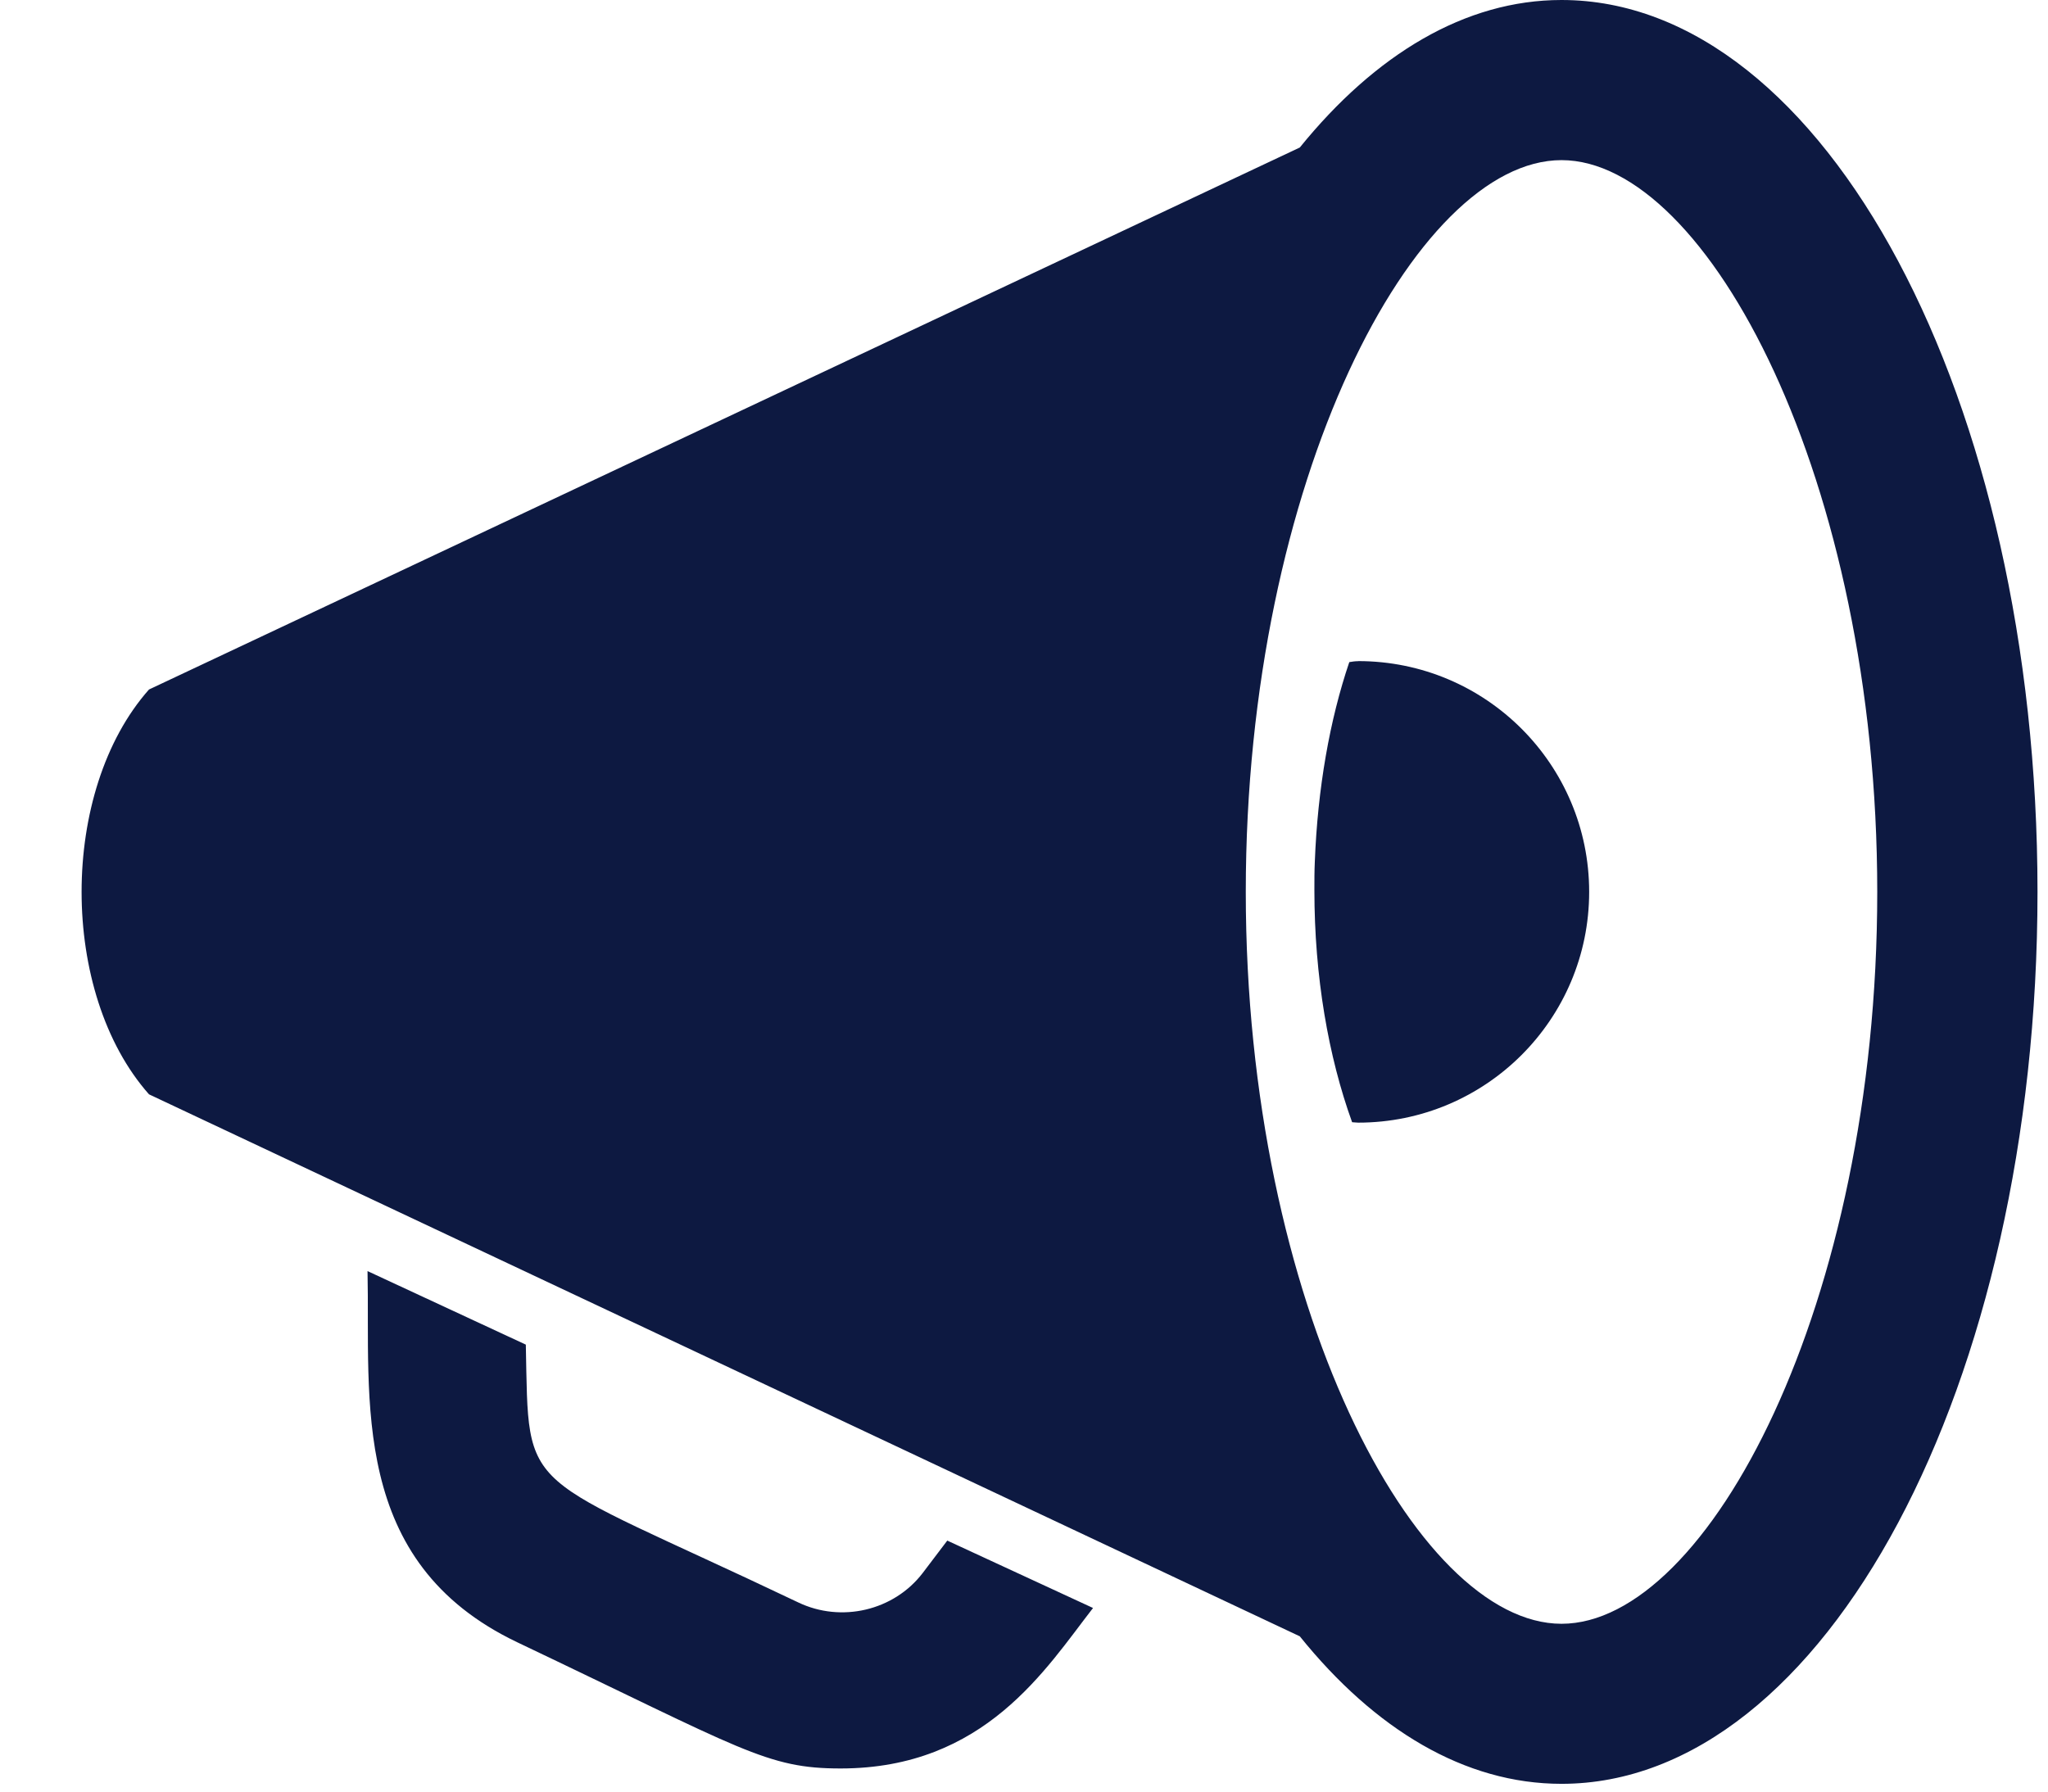<svg fill="none" height="21" viewBox="0 0 24 21" width="24" xmlns="http://www.w3.org/2000/svg"><path d="m10.812 18.439c-.339.442-.955.584-1.457.344-3.296-1.571-3.155-1.206-3.193-3.022l-1.855-.862c.033 1.505-.224 3.408 1.757 4.352 2.647 1.26 2.92 1.478 3.787 1.478 1.692 0 2.407-1.173 2.958-1.881l-1.708-.79zm7.487-18.439c-1.13 0-2.183.638-3.067 1.729l-13.486 6.353c-1.053 1.189-1.053 3.555 0 4.745l13.486 6.353c.879 1.091 1.932 1.729 3.067 1.729 3.084 0 5.578-4.679 5.578-10.455 0-5.775-2.494-10.454-5.578-10.454zm0 19.033c-1.708 0-3.7-3.746-3.7-8.578 0-4.832 1.986-8.578 3.7-8.578 1.708 0 3.7 3.746 3.7 8.578 0 4.832-1.986 8.578-3.7 8.578zm-2.384-11.283c-.033 0-.071.005-.103.011-.229.676-.371 1.478-.404 2.34-.005.109-.005.218-.005.332 0 1.014.164 1.952.442 2.721.021 0 .044.005.071.005 1.495 0 2.707-1.211 2.707-2.705 0-1.494-1.212-2.705-2.707-2.705z" fill="#0d1941"/></svg>